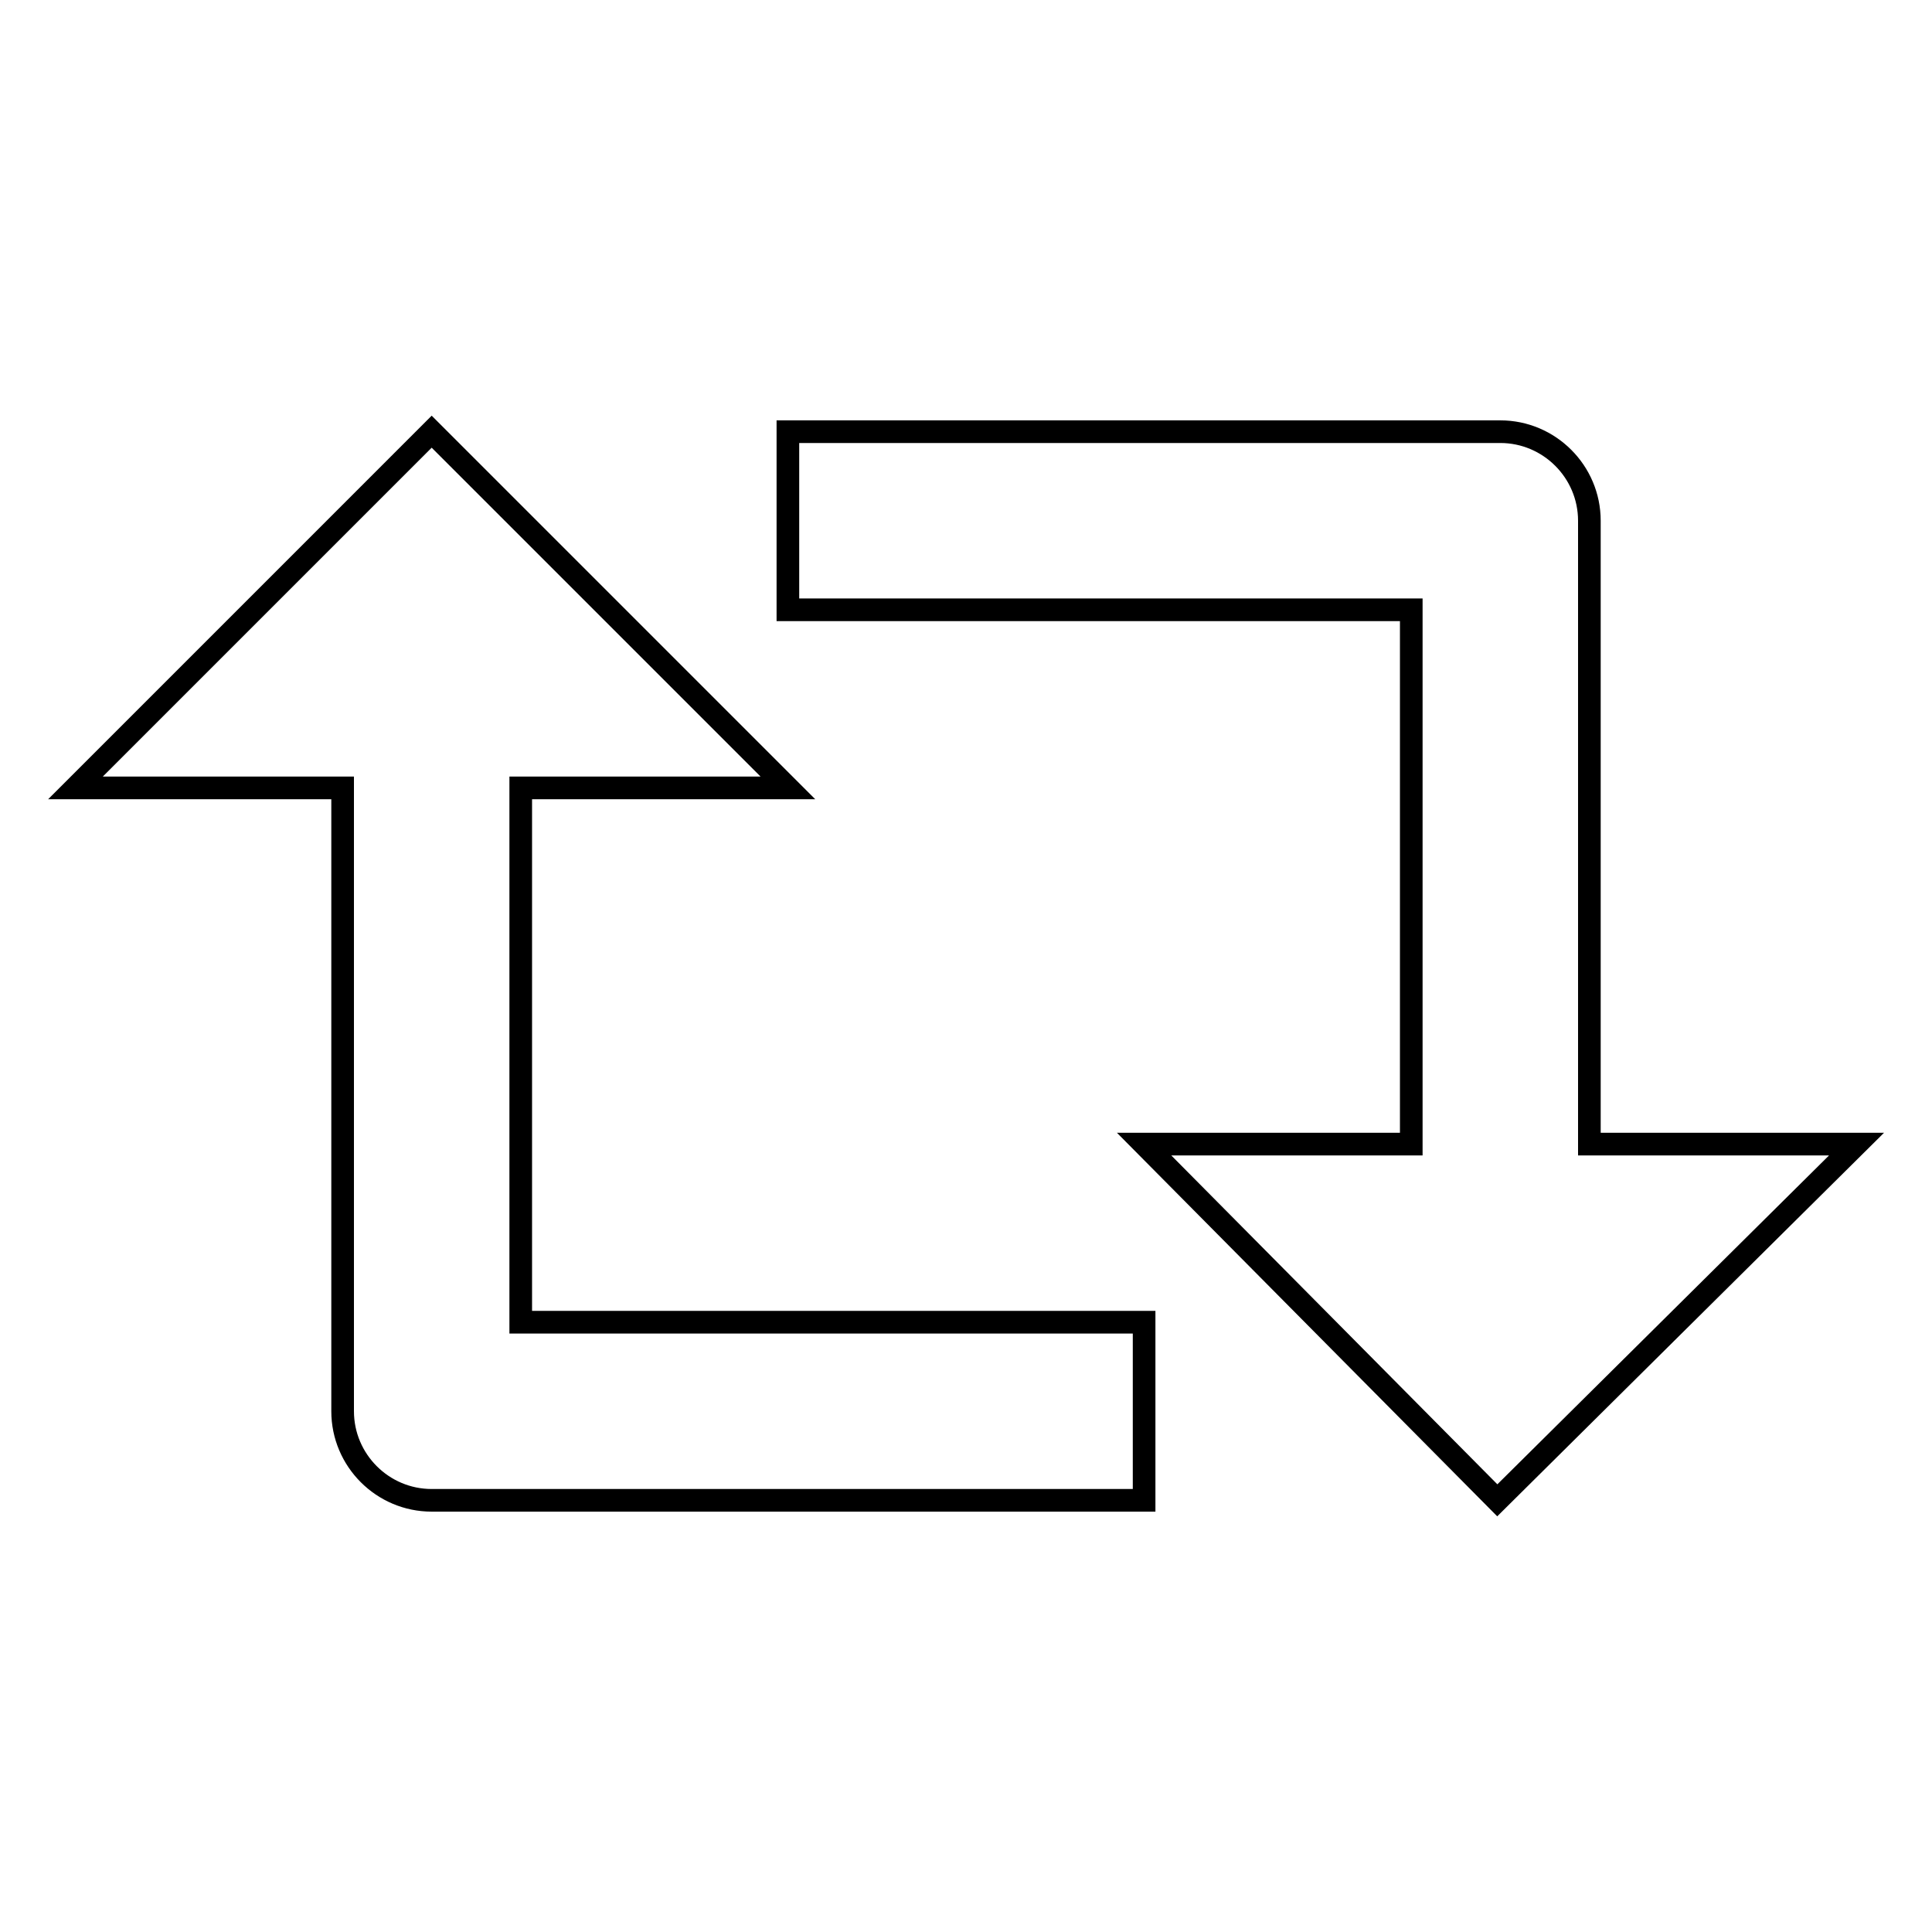 <?xml version="1.0" encoding="utf-8"?>
<!-- Svg Vector Icons : http://www.onlinewebfonts.com/icon -->
<!DOCTYPE svg PUBLIC "-//W3C//DTD SVG 1.1//EN" "http://www.w3.org/Graphics/SVG/1.1/DTD/svg11.dtd">
<svg version="1.1" xmlns="http://www.w3.org/2000/svg" xmlns:xlink="http://www.w3.org/1999/xlink" x="0px" y="0px" viewBox="0 0 256 256" enable-background="new 0 0 256 256" xml:space="preserve">
<g> <path stroke-width="3" fill-opacity="0" stroke="#000000"  d="M45.4,104.4V187c0,6.5,5.3,11.8,11.8,11.8l0,0h94.4v-23.6H69v-70.8h35.4L57.2,57.2L10,104.4H45.4 L45.4,104.4z M210.6,69c0-6.5-5.3-11.8-11.8-11.8l0,0h-94.4v23.6H187v70.8h-35.4l46.8,47.2l47.6-47.2h-35.4V69L210.6,69z"/></g>
</svg>